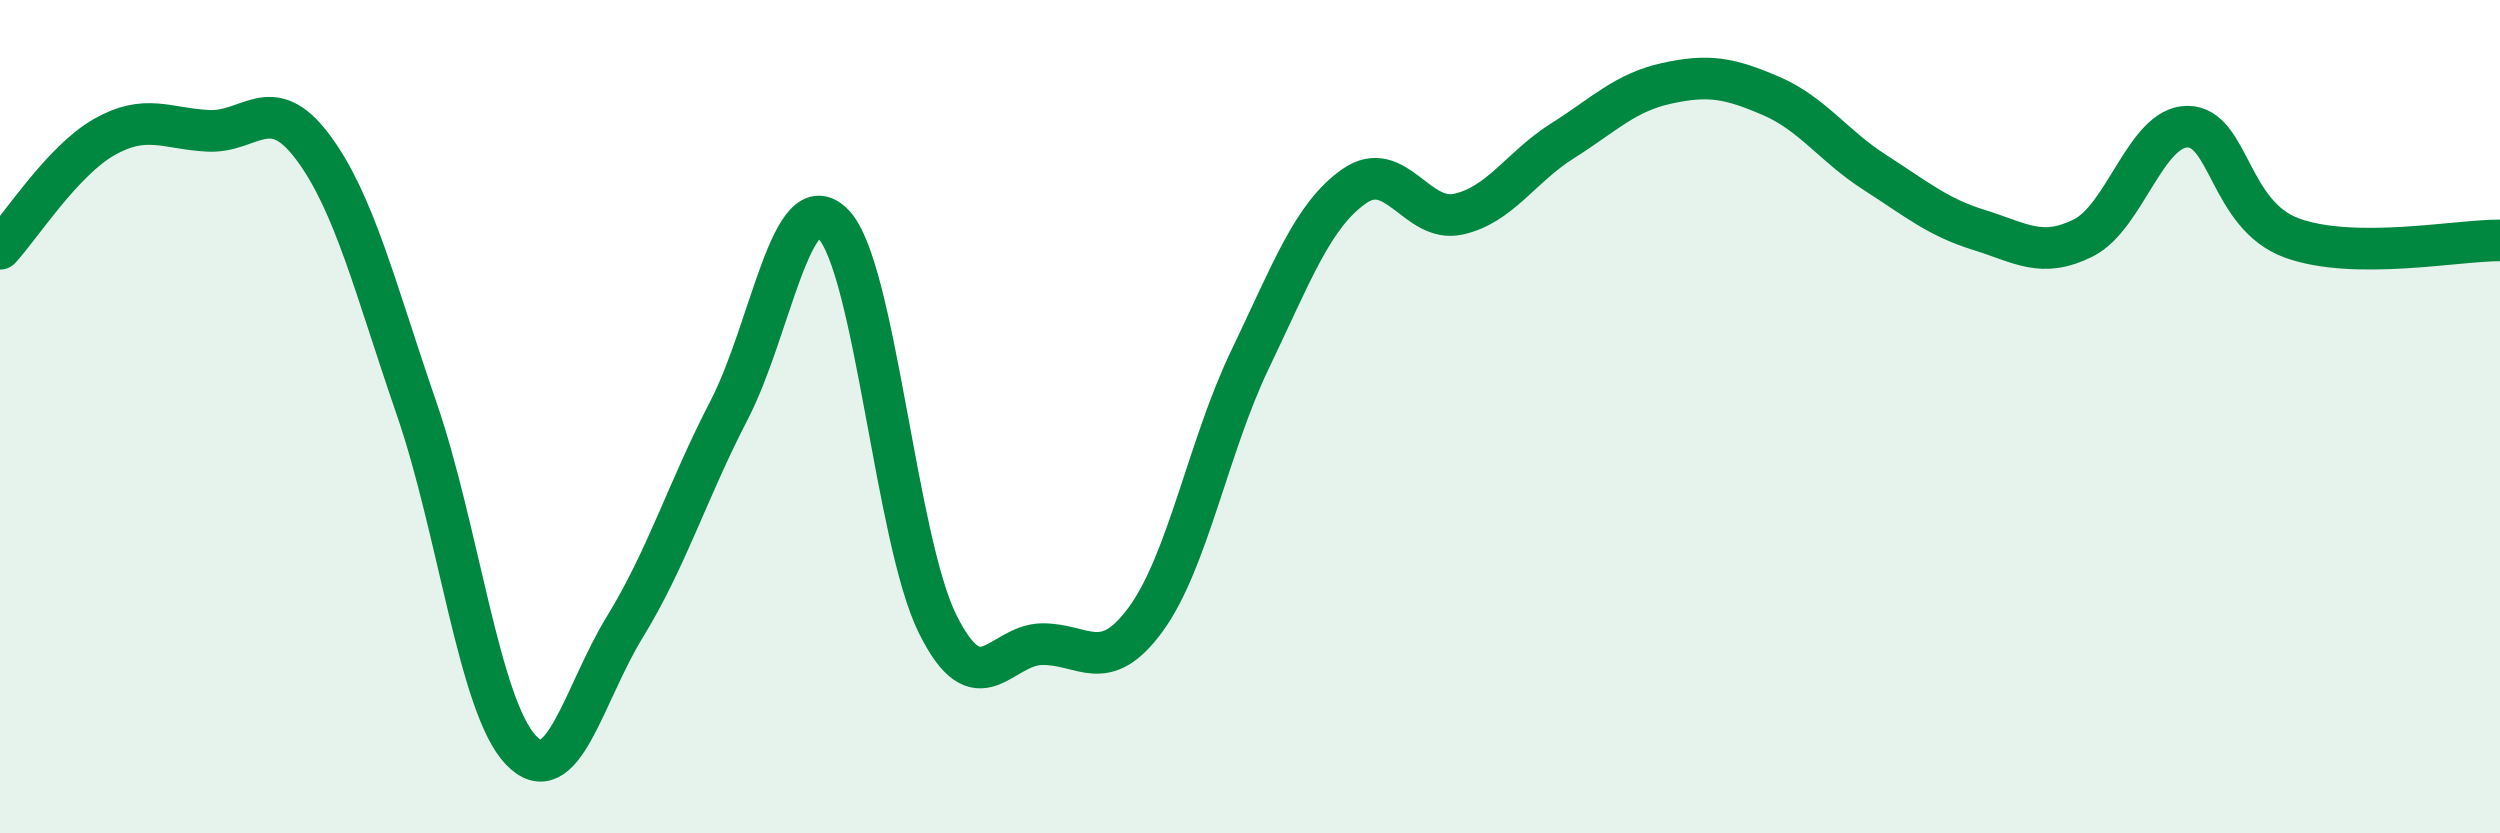 
    <svg width="60" height="20" viewBox="0 0 60 20" xmlns="http://www.w3.org/2000/svg">
      <path
        d="M 0,5.97 C 0.5,5.43 1.5,3.86 2.5,3.29 C 3.5,2.72 4,3.09 5,3.14 C 6,3.19 6.5,2.19 7.5,3.52 C 8.5,4.85 9,6.91 10,9.81 C 11,12.71 11.5,16.95 12.5,18 C 13.5,19.05 14,16.67 15,15.04 C 16,13.41 16.5,11.77 17.5,9.84 C 18.5,7.91 19,4.35 20,5.38 C 21,6.41 21.5,12.95 22.5,14.97 C 23.5,16.99 24,15.48 25,15.46 C 26,15.44 26.5,16.23 27.5,14.86 C 28.5,13.49 29,10.71 30,8.63 C 31,6.55 31.5,5.17 32.5,4.47 C 33.5,3.77 34,5.36 35,5.14 C 36,4.92 36.5,4.01 37.5,3.38 C 38.5,2.75 39,2.22 40,2 C 41,1.78 41.5,1.87 42.5,2.3 C 43.5,2.73 44,3.5 45,4.14 C 46,4.78 46.5,5.21 47.5,5.52 C 48.5,5.83 49,6.21 50,5.71 C 51,5.21 51.5,3.04 52.5,3.04 C 53.5,3.04 53.5,5.16 55,5.71 C 56.5,6.26 59,5.76 60,5.77L60 20L0 20Z"
        fill="#008740"
        opacity="0.1"
        stroke-linecap="round"
        stroke-linejoin="round"
      />
      <path
        d="M 0,5.97 C 0.5,5.43 1.5,3.86 2.5,3.29 C 3.5,2.72 4,3.09 5,3.14 C 6,3.19 6.5,2.19 7.5,3.52 C 8.5,4.85 9,6.91 10,9.81 C 11,12.71 11.5,16.95 12.5,18 C 13.5,19.05 14,16.67 15,15.04 C 16,13.41 16.5,11.77 17.5,9.84 C 18.5,7.91 19,4.35 20,5.38 C 21,6.41 21.5,12.95 22.5,14.97 C 23.5,16.99 24,15.48 25,15.46 C 26,15.44 26.5,16.23 27.5,14.86 C 28.5,13.49 29,10.71 30,8.63 C 31,6.55 31.5,5.17 32.5,4.47 C 33.5,3.77 34,5.36 35,5.14 C 36,4.92 36.5,4.01 37.5,3.38 C 38.5,2.75 39,2.22 40,2 C 41,1.78 41.5,1.87 42.5,2.3 C 43.5,2.73 44,3.5 45,4.14 C 46,4.78 46.5,5.21 47.5,5.52 C 48.5,5.83 49,6.21 50,5.71 C 51,5.21 51.5,3.04 52.5,3.04 C 53.5,3.04 53.5,5.16 55,5.71 C 56.5,6.26 59,5.76 60,5.77"
        stroke="#008740"
        stroke-width="1"
        fill="none"
        stroke-linecap="round"
        stroke-linejoin="round"
      />
    </svg>
  